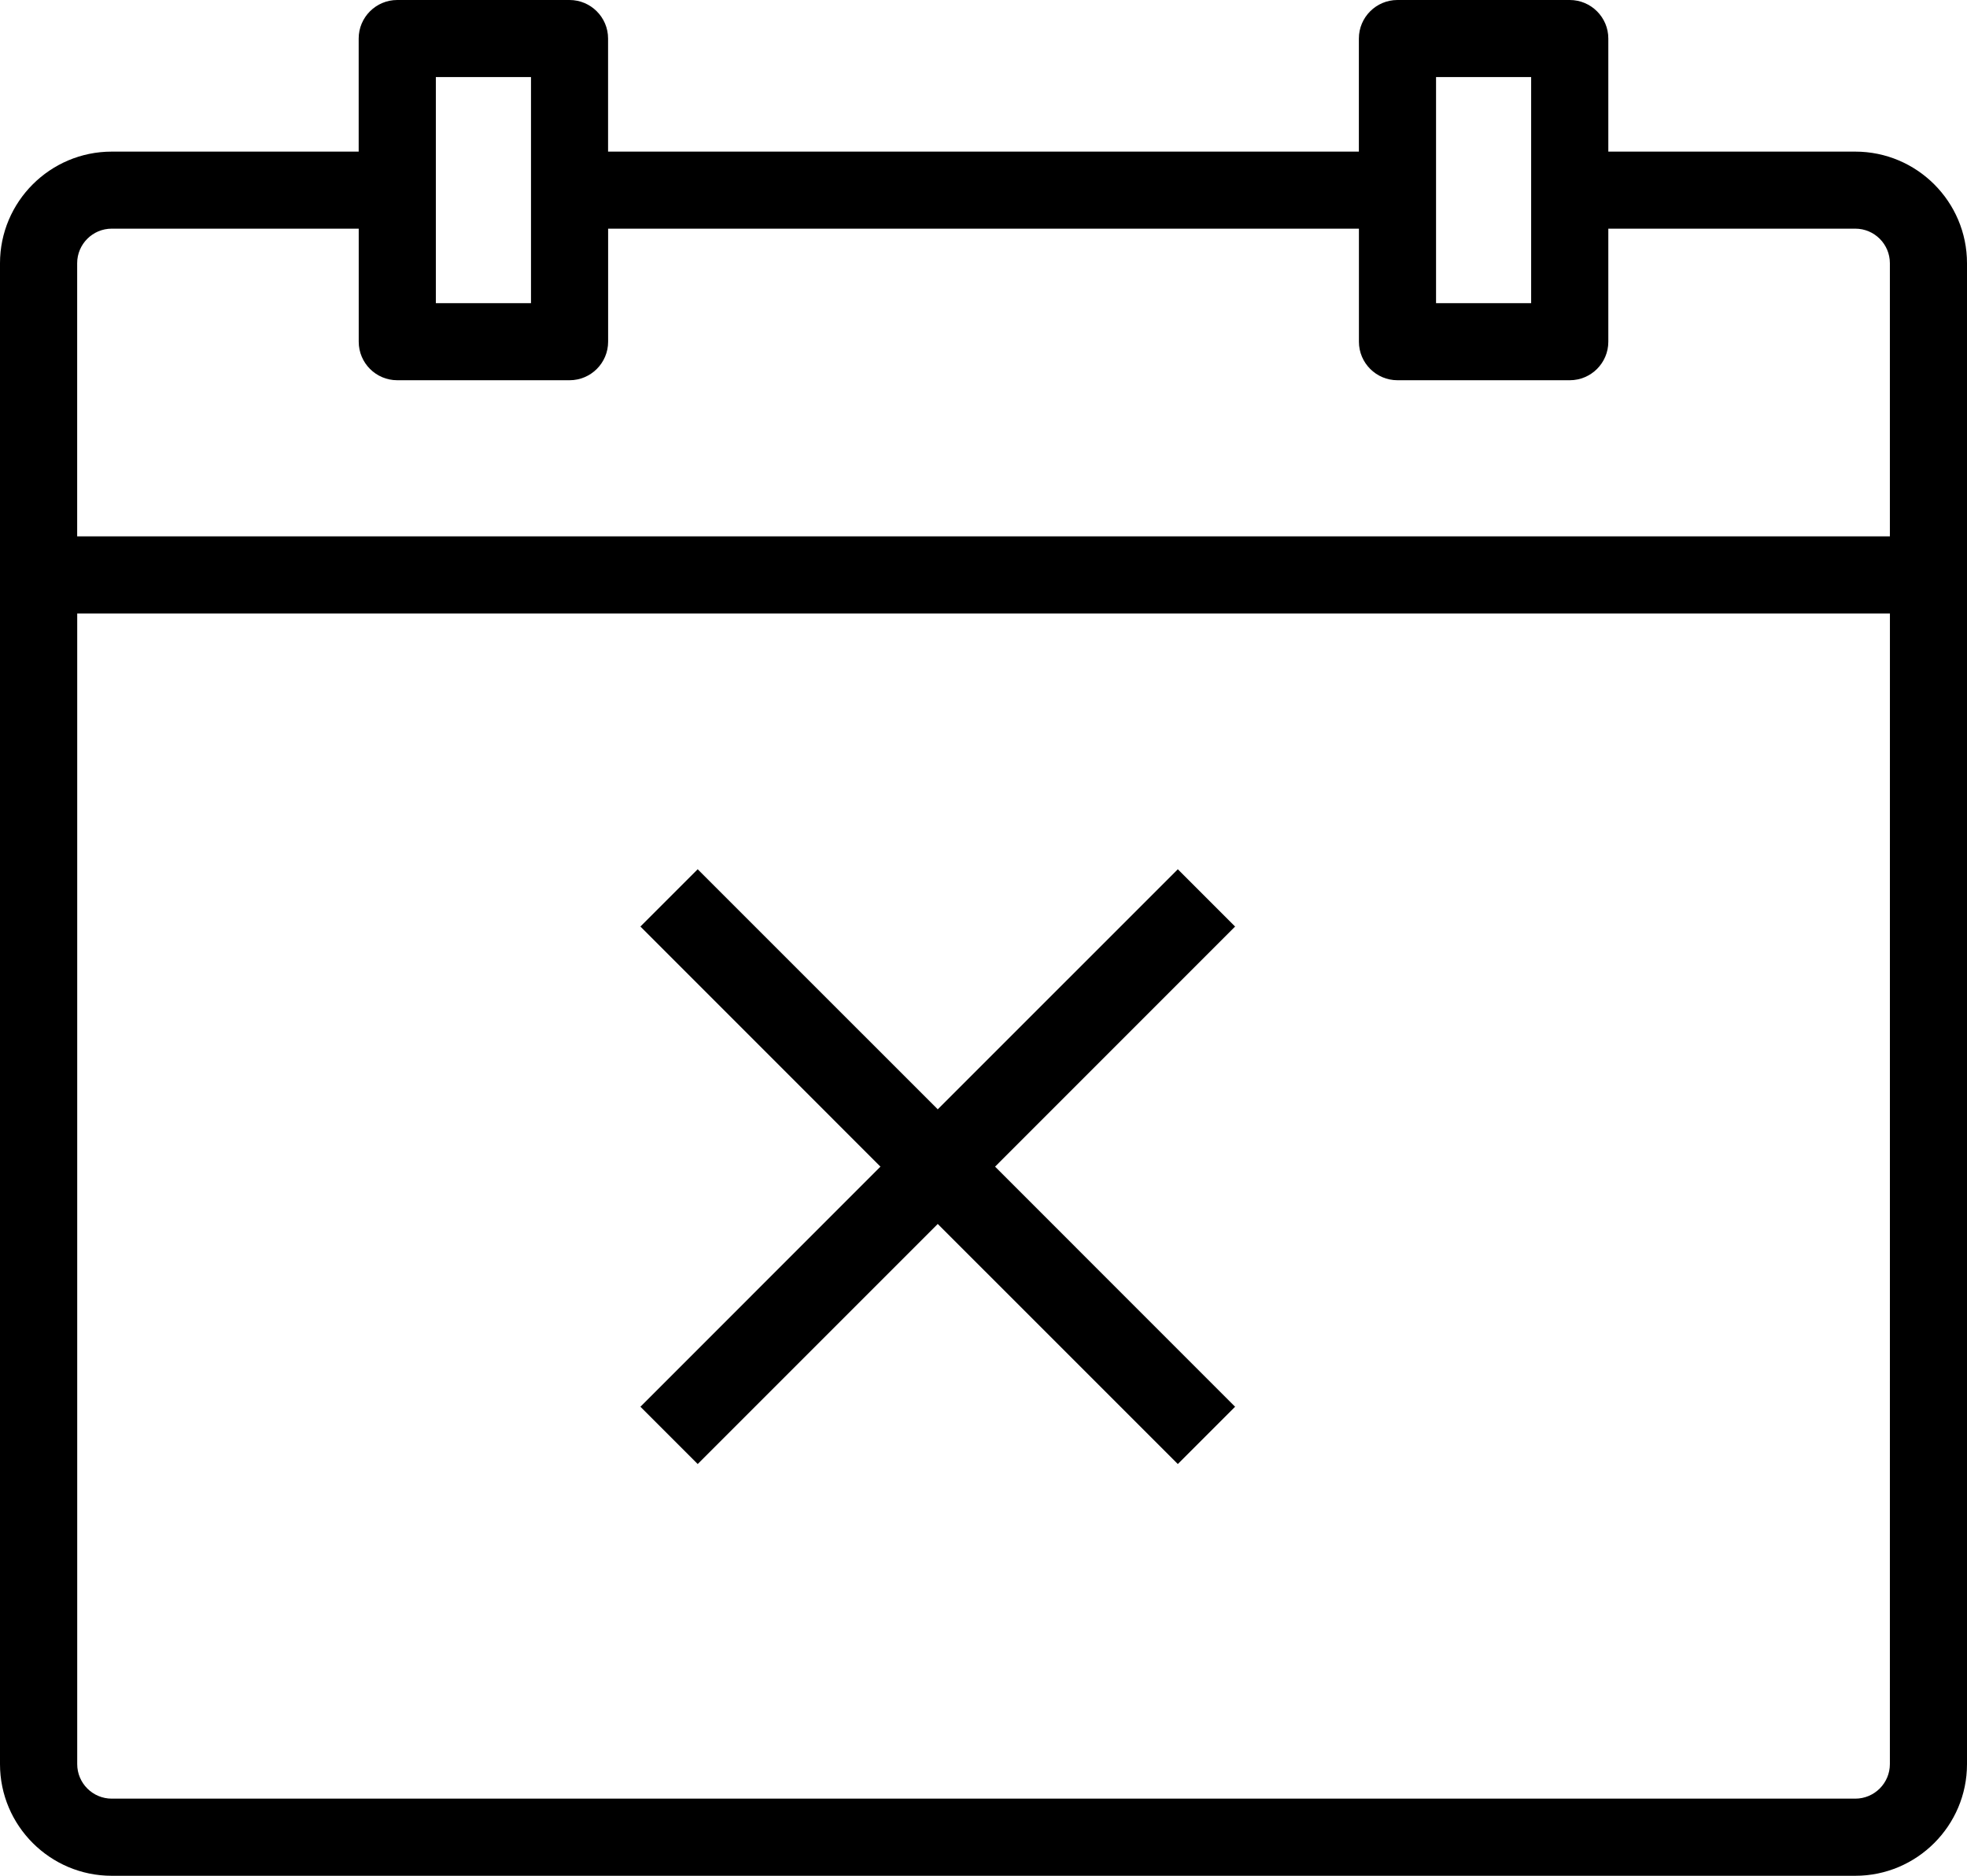 <?xml version="1.0" encoding="UTF-8"?>
<svg width="43px" height="41px" viewBox="0 0 43 41" version="1.1" xmlns="http://www.w3.org/2000/svg" xmlns:xlink="http://www.w3.org/1999/xlink">
    <title>noun-remove-calendar-5227620</title>
    <g id="jegy.bahart.hu" stroke="none" stroke-width="1" fill="none" fill-rule="evenodd">
        <g id="Layout-/-Jegy-/-01-Home-SRS" transform="translate(-1006, -885)" fill="#000000" fill-rule="nonzero">
            <g id="noun-remove-calendar-5227620" transform="translate(1006, 885)">
                <path d="M40.558,3.314 L35.159,3.314 L35.159,0.842 C35.159,0.378 34.781,0 34.315,0 L30.549,0 C30.084,0 29.706,0.378 29.706,0.842 L29.706,3.314 L13.293,3.314 L13.293,0.842 C13.293,0.378 12.915,0 12.45,0 L8.684,0 C8.219,0 7.841,0.378 7.841,0.842 L7.841,3.314 L2.442,3.314 C1.096,3.314 0,4.408 0,5.754 L0,38.56 C0,39.905 1.096,41 2.442,41 L40.558,41 C41.904,41 43,39.905 43,38.56 L43,5.754 C43,4.408 41.904,3.314 40.558,3.314 L40.558,3.314 Z M31.393,1.685 L33.472,1.685 L33.472,6.627 L31.393,6.627 L31.393,1.685 Z M9.528,1.685 L11.608,1.685 L11.608,6.627 L9.528,6.627 L9.528,1.685 Z M41.314,38.559 C41.314,38.975 40.975,39.314 40.558,39.314 L2.443,39.314 C2.027,39.314 1.688,38.976 1.688,38.559 L1.688,13.409 L41.315,13.409 L41.314,38.559 Z M41.314,11.724 L1.687,11.724 L1.687,5.753 C1.687,5.337 2.026,4.998 2.442,4.998 L7.842,4.998 L7.842,7.469 C7.842,7.934 8.219,8.311 8.685,8.311 L12.451,8.311 C12.916,8.311 13.294,7.934 13.294,7.469 L13.294,4.998 L29.707,4.998 L29.707,7.469 C29.707,7.934 30.085,8.311 30.55,8.311 L34.316,8.311 C34.781,8.311 35.159,7.934 35.159,7.469 L35.159,4.998 L40.558,4.998 C40.975,4.998 41.314,5.336 41.314,5.753 L41.314,11.724 Z" id="Shape"></path>
                <polygon id="Path" points="21.753 25.5 27 30.748 25.748 32 20.5 26.753 15.252 32 14 30.748 19.247 25.5 14 20.252 15.252 19 20.5 24.247 25.748 19 27 20.252"></polygon>
            </g>
        </g>
    </g>
</svg>